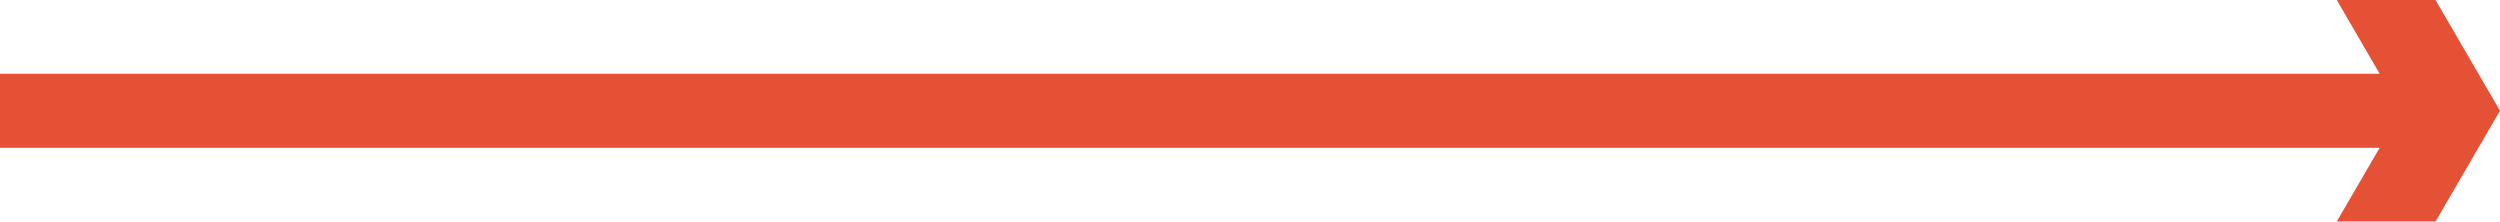 <svg width="270" height="24" viewBox="0 0 270 24" fill="none" xmlns="http://www.w3.org/2000/svg">
<path d="M263.035 0H252.371L257.003 7.96H0V15.96H257.003L252.371 23.92H263.035L270 11.96L263.035 0Z" fill="#E45134"/>
</svg>
